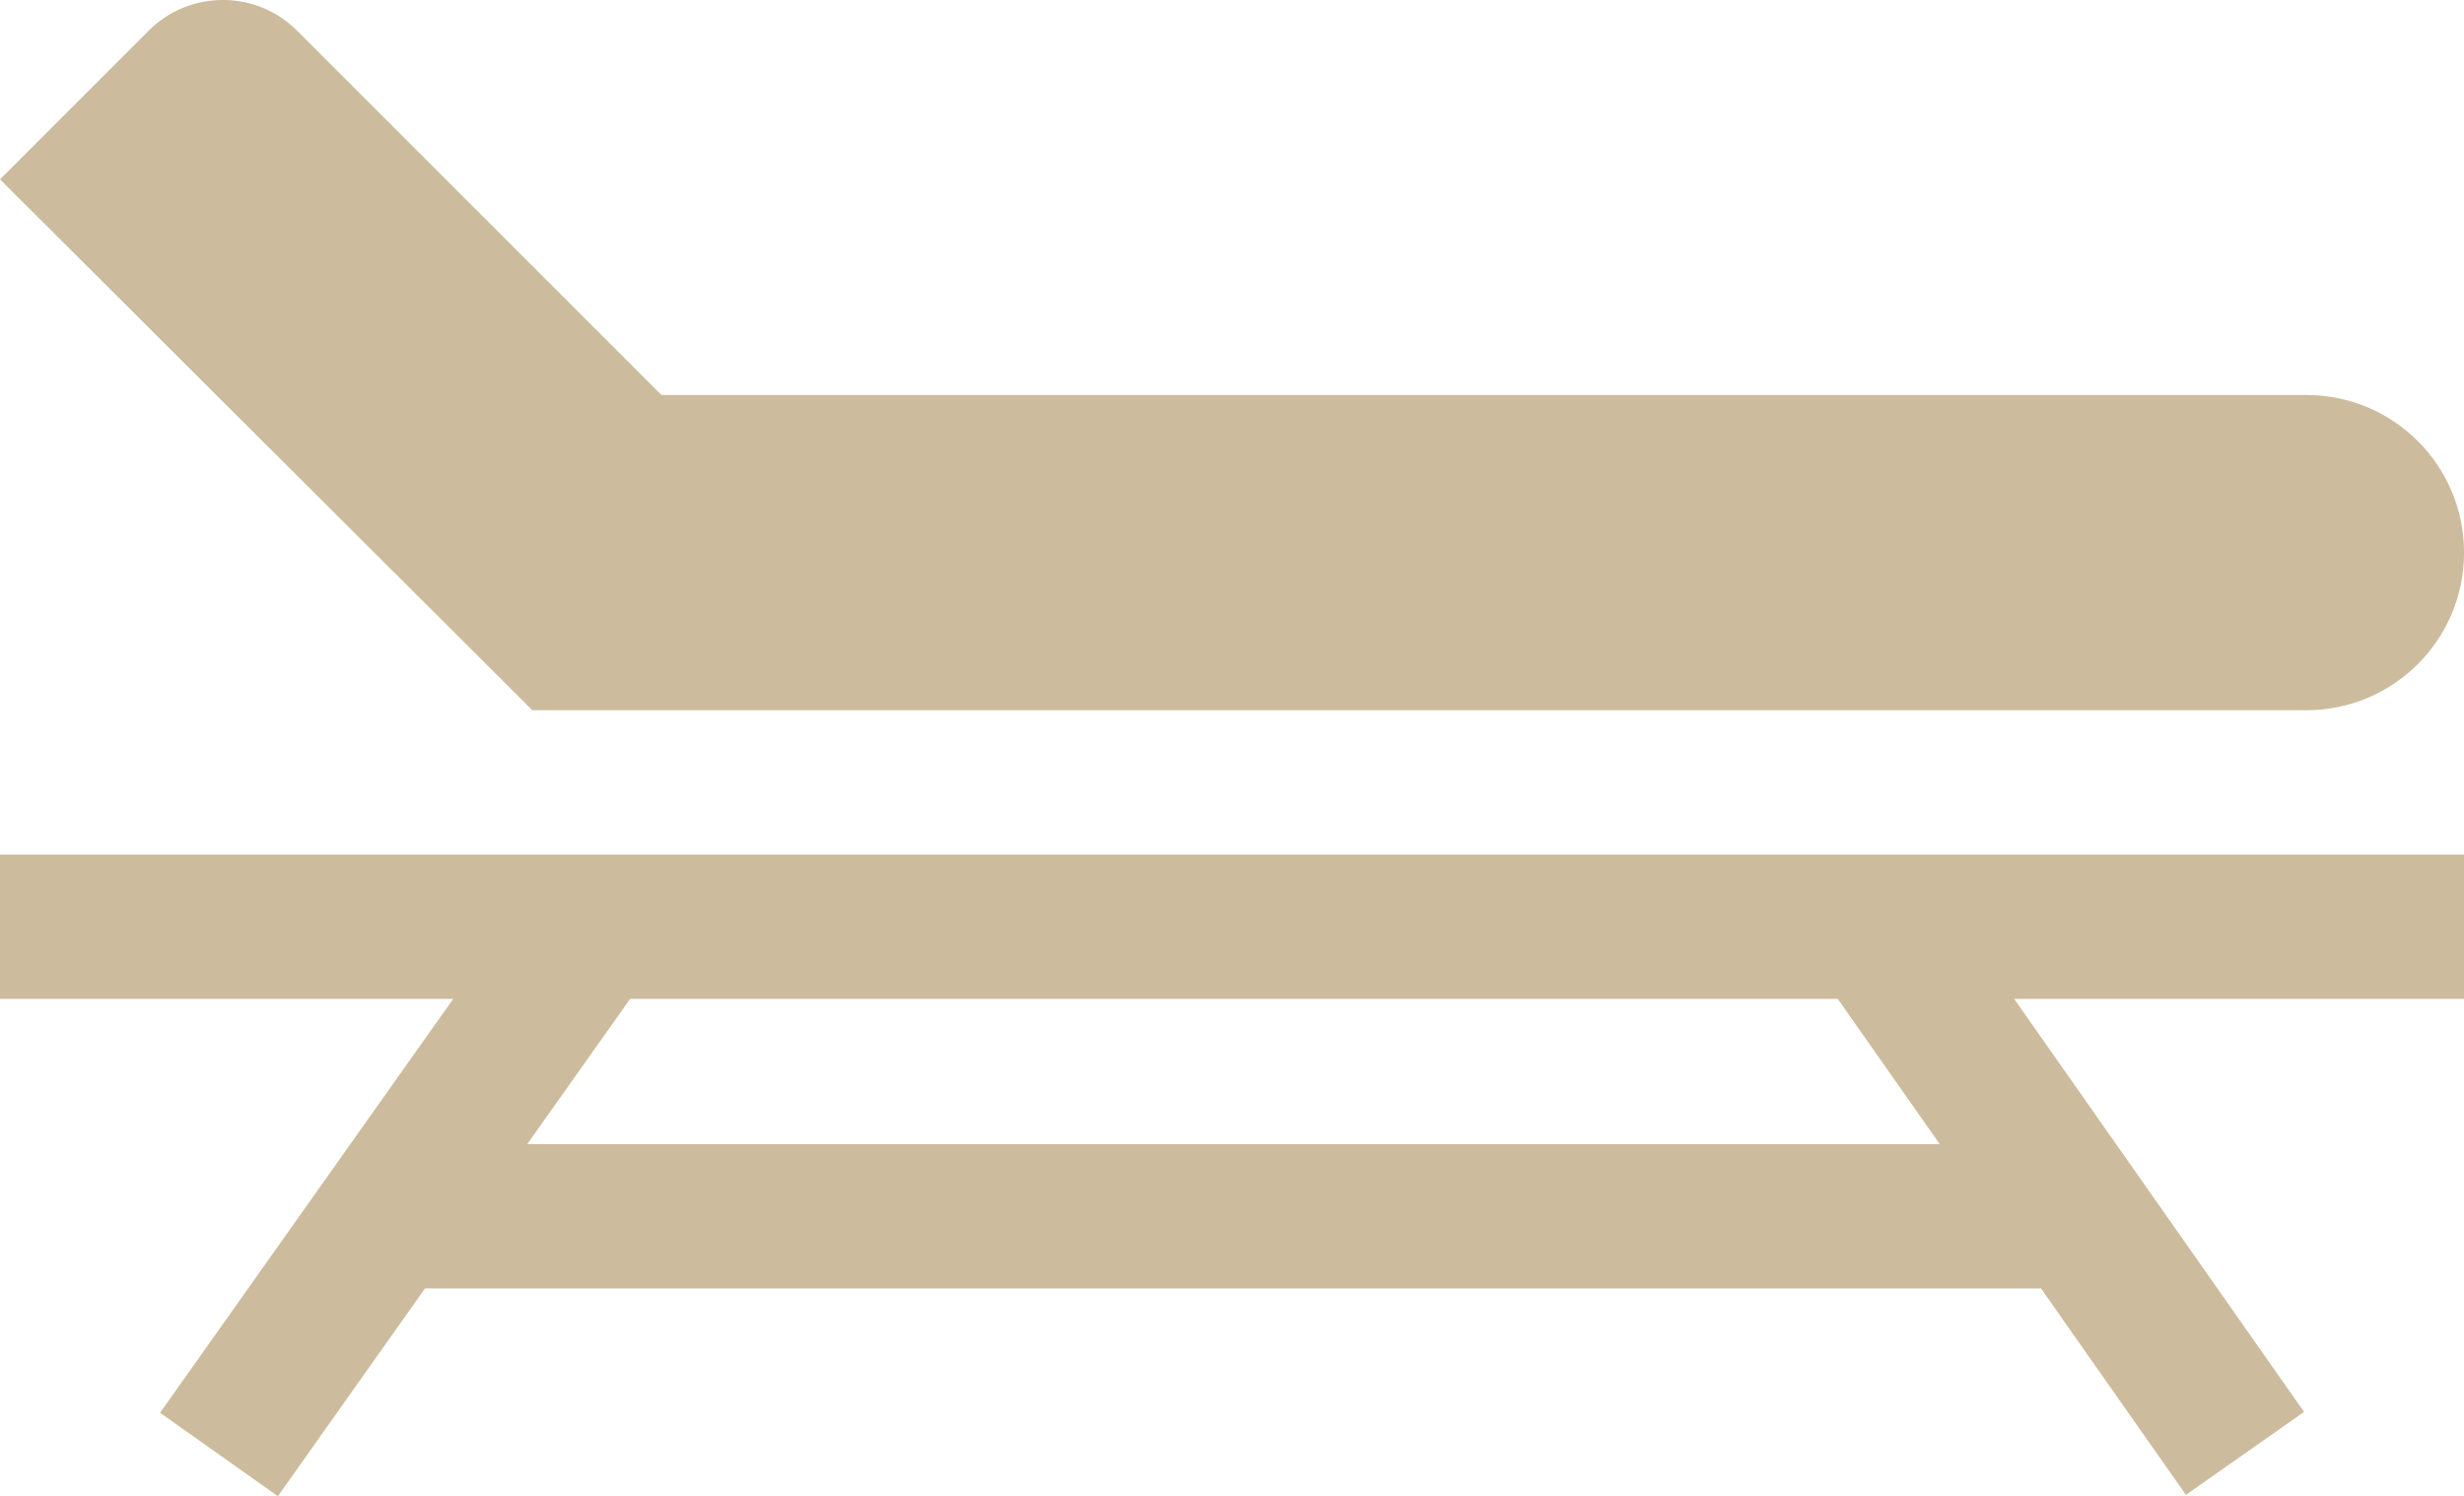 <?xml version="1.0" encoding="UTF-8"?>
<svg id="Capa_1" data-name="Capa 1" xmlns="http://www.w3.org/2000/svg" viewBox="0 0 512 310.93">
  <defs>
    <style>
      .cls-1 {
        fill: #ccbc9d;
        stroke-width: 0px;
      }
    </style>
  </defs>
  <path class="cls-1" d="M0,207.59h94.17l-60.91,86,24.48,17.34,30.57-43.17h335.8l30.11,42.89,24.55-17.24-60.24-85.82h93.47v-30H0v30ZM130.93,207.59h250.95l21.18,30.17H109.56l21.37-30.17Z"/>
  <path class="cls-1" d="M479.25,82.09H137.45L61.75,6.39c-8.53-8.53-22.35-8.53-30.88,0L0,37.27l110.61,110.32h368.65c18.09,0,32.75-14.66,32.75-32.75s-14.66-32.75-32.75-32.75Z"/>
</svg>
